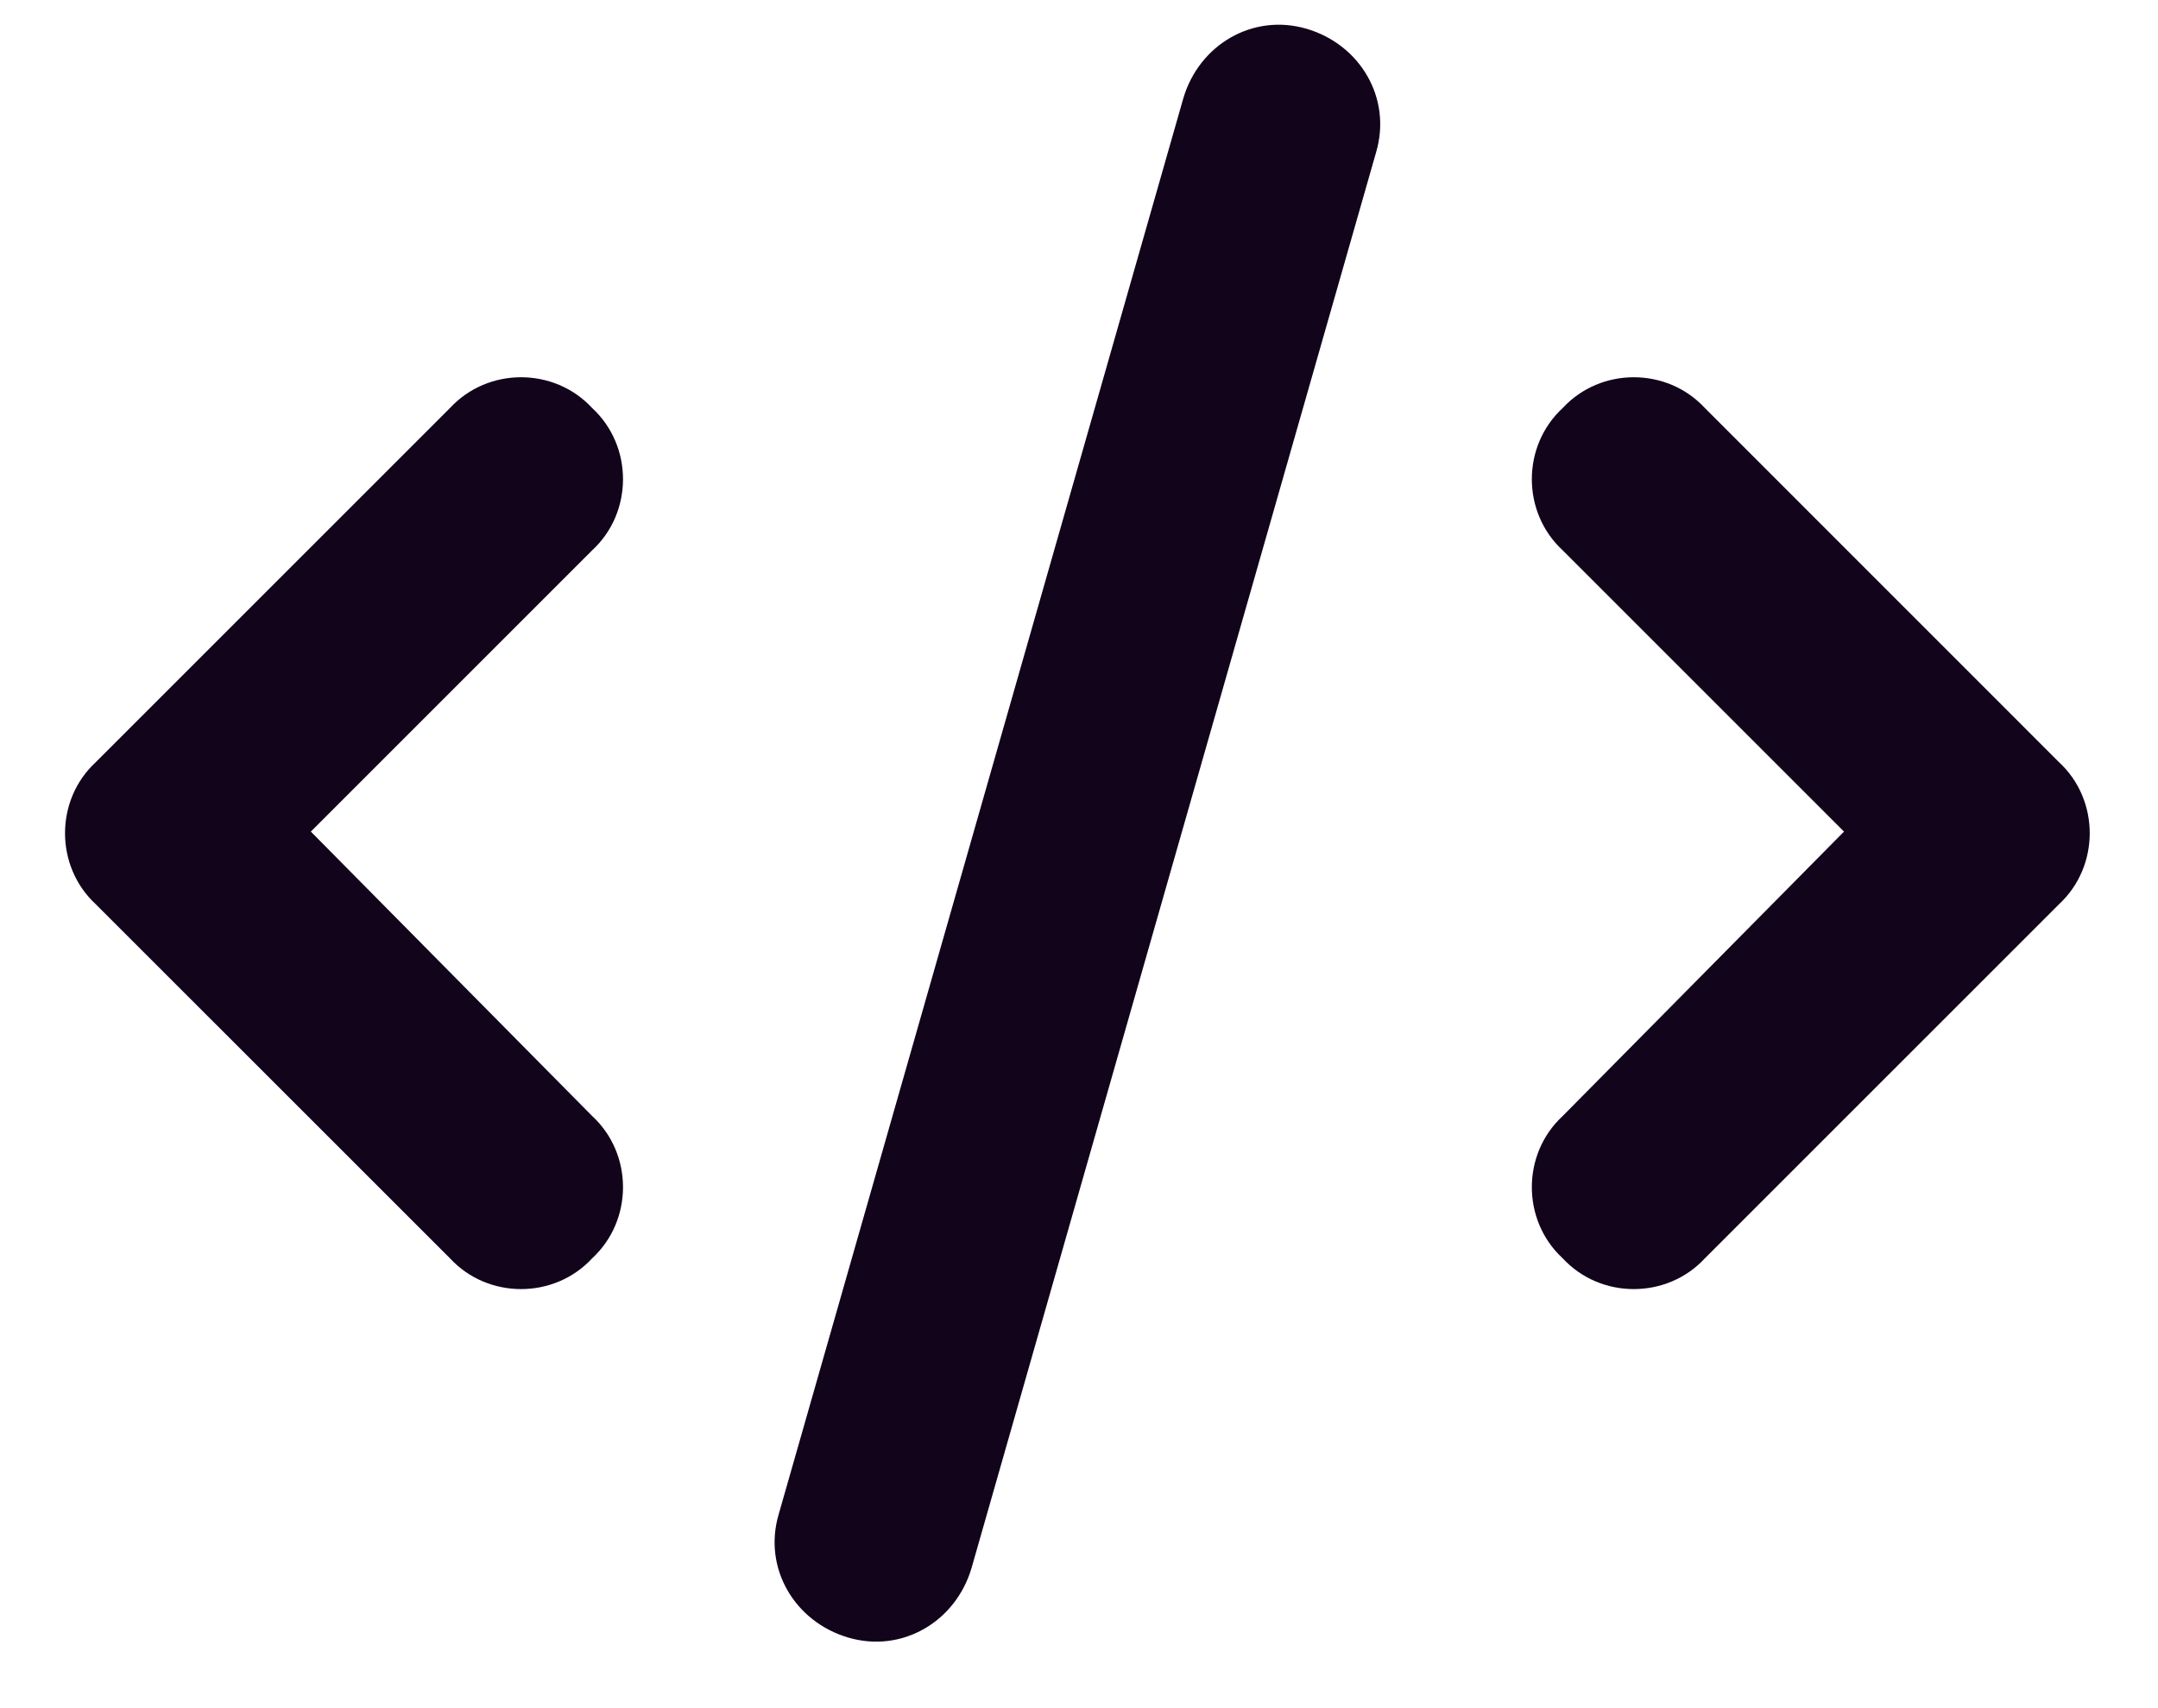 <svg width="24" height="19" viewBox="0 0 24 19" fill="none" xmlns="http://www.w3.org/2000/svg">
<path d="M14.531 0.32C15.129 0.496 15.48 1.094 15.305 1.691L10.805 17.441C10.629 18.039 10.031 18.391 9.434 18.215C8.836 18.039 8.484 17.441 8.66 16.844L13.16 1.094C13.336 0.496 13.934 0.145 14.531 0.32ZM17.379 4.539C17.801 4.082 18.539 4.082 18.961 4.539L22.898 8.477C23.355 8.898 23.355 9.637 22.898 10.059L18.961 13.996C18.539 14.453 17.801 14.453 17.379 13.996C16.922 13.574 16.922 12.836 17.379 12.414L20.508 9.25L17.379 6.121C16.922 5.699 16.922 4.961 17.379 4.539ZM6.586 4.539C7.043 4.961 7.043 5.699 6.586 6.121L3.457 9.25L6.586 12.414C7.043 12.836 7.043 13.574 6.586 13.996C6.164 14.453 5.426 14.453 5.004 13.996L1.066 10.059C0.609 9.637 0.609 8.898 1.066 8.477L5.004 4.539C5.426 4.082 6.164 4.082 6.586 4.539Z" fill="#11041B"/>
</svg>
